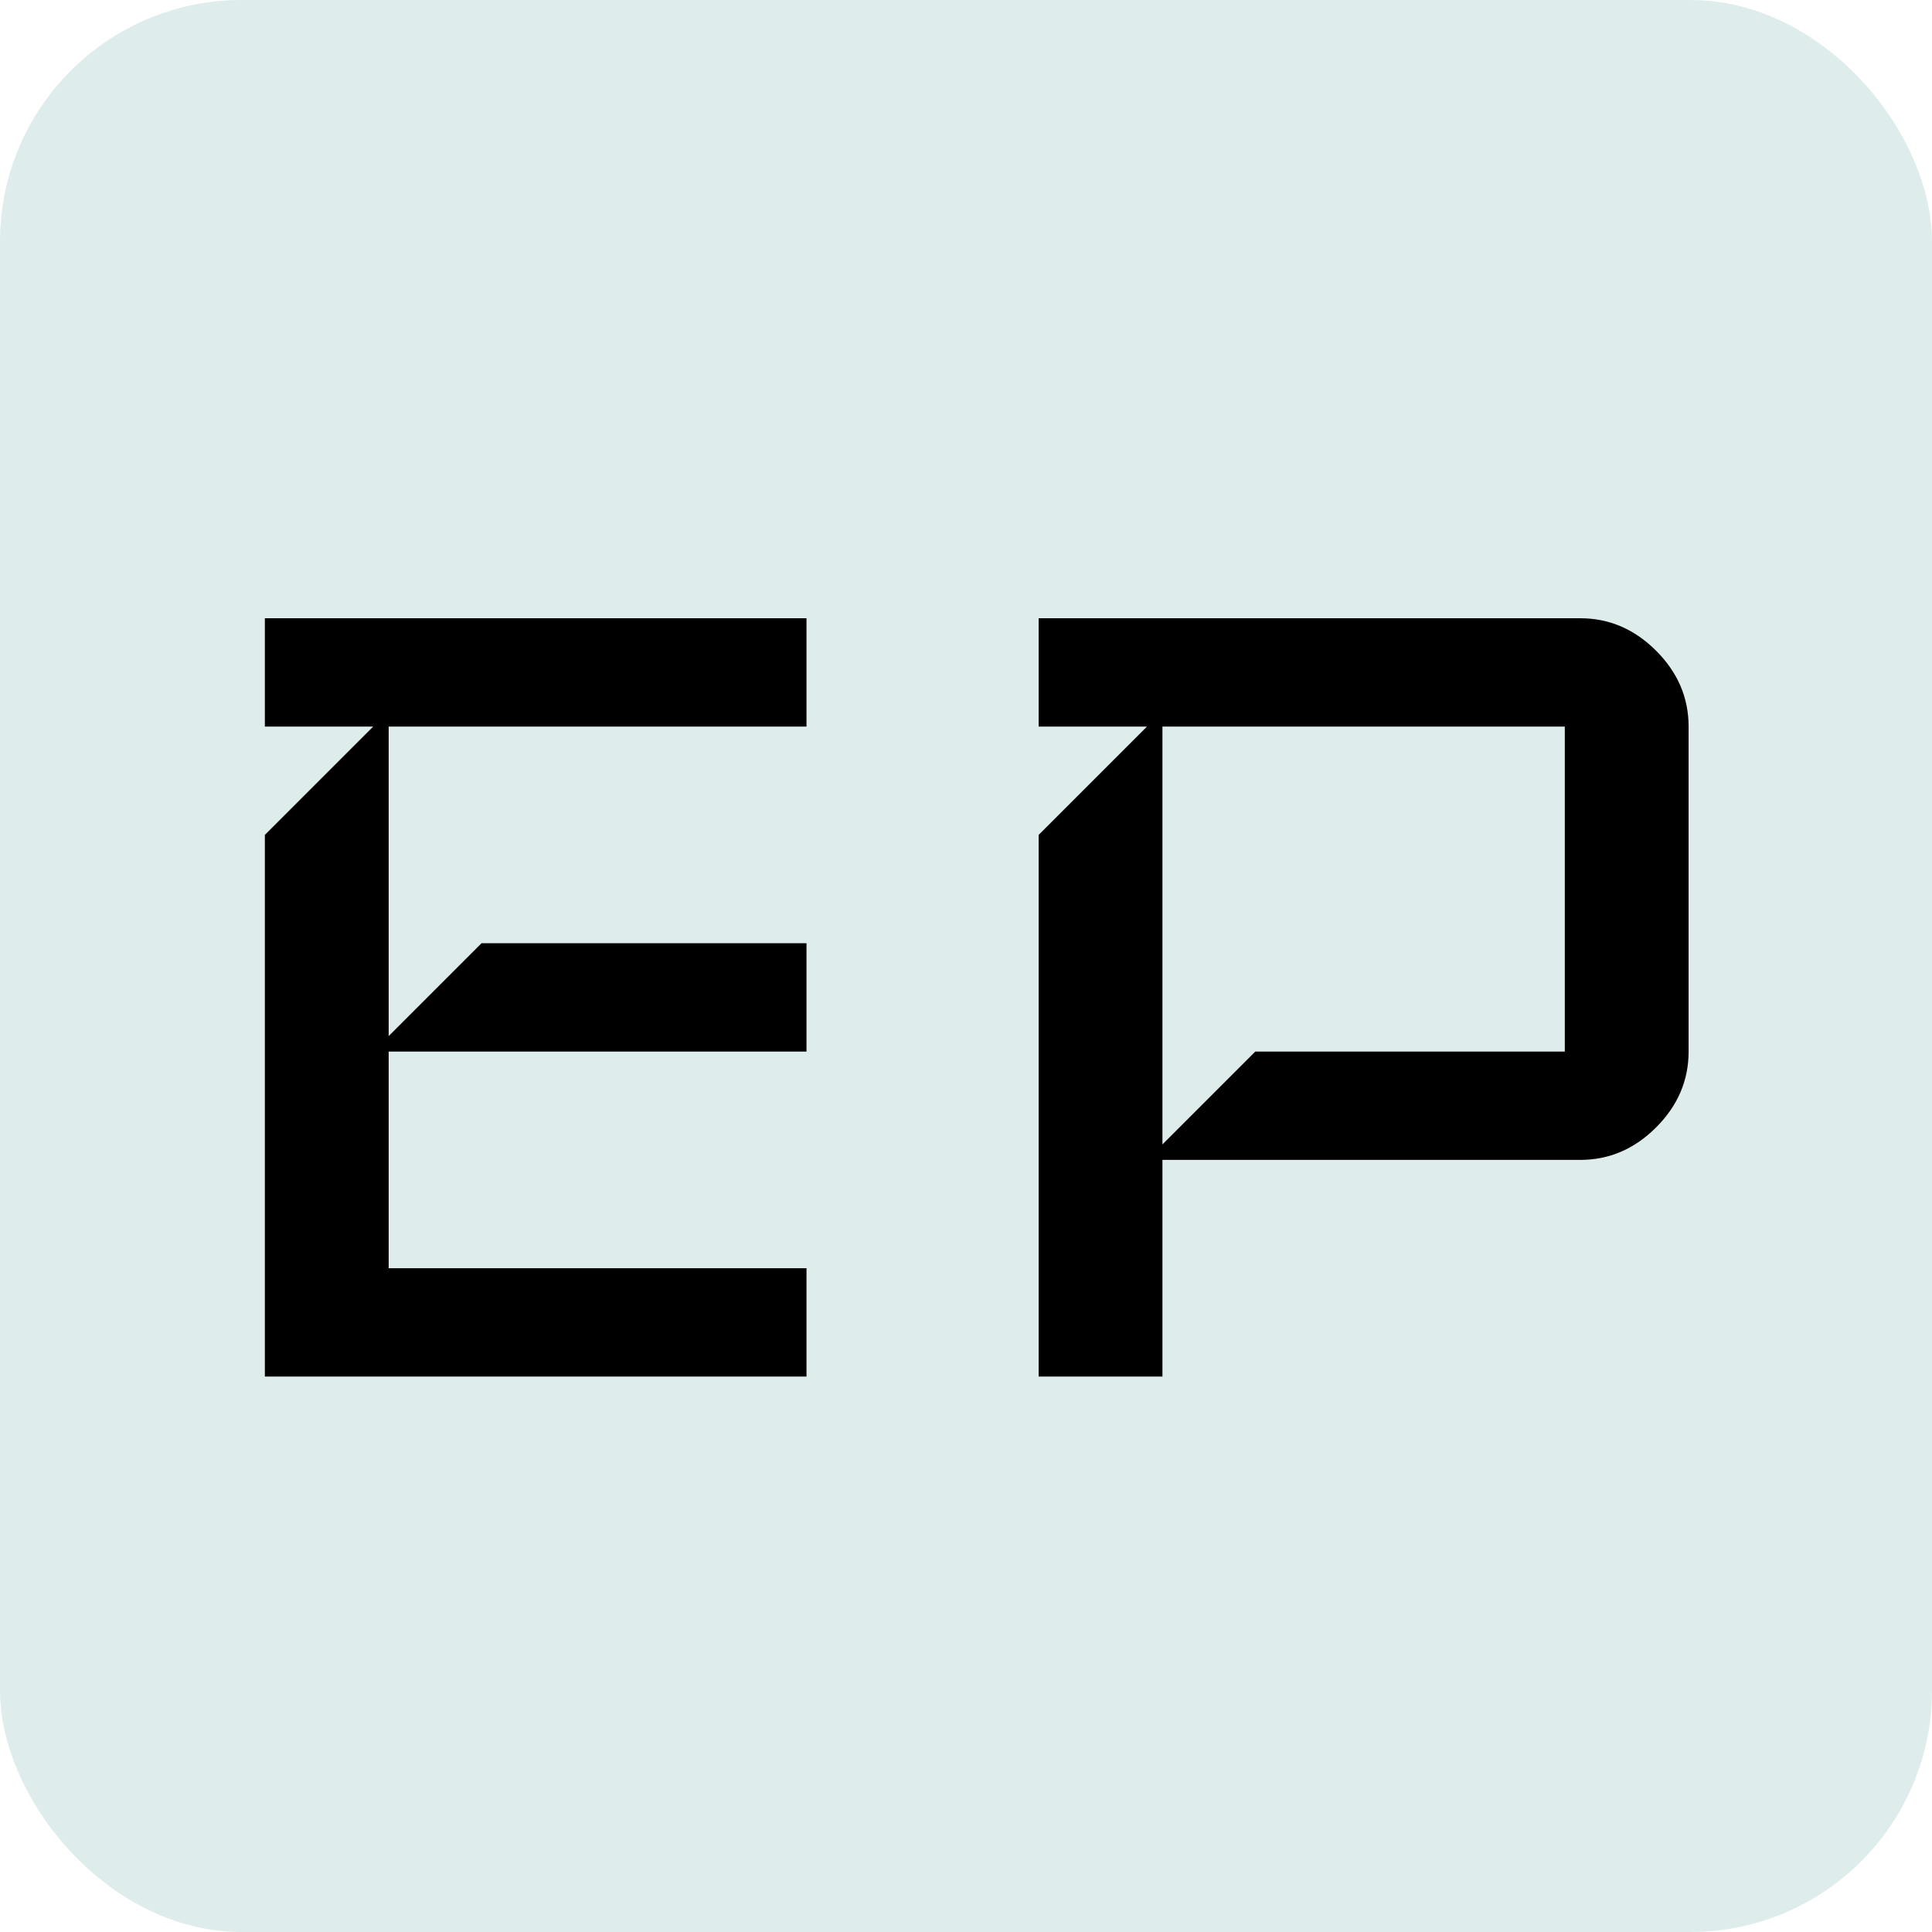 <svg width="800" height="800" viewBox="0 0 800 800" fill="none" xmlns="http://www.w3.org/2000/svg">
<rect width="800" height="800" rx="100" fill="#DEEDEC"/>
<path d="M333.956 570H109.673V345.717L154.529 300.86H109.673V256.004H333.956V300.86H160.937V429.022L199.386 390.574H333.956V435.43H160.937V525.143H333.956V570ZM699.217 435.43C699.217 447.392 694.731 457.858 685.76 466.83C676.788 475.801 666.322 480.287 654.36 480.287H481.342V570H430.077V345.717L474.934 300.86H430.077V256.004H654.36C666.322 256.004 676.788 260.489 685.76 269.461C694.731 278.432 699.217 288.899 699.217 300.86V435.43ZM647.952 435.43V300.86H481.342V473.879L519.79 435.43H647.952Z" fill="black"/>
</svg>
